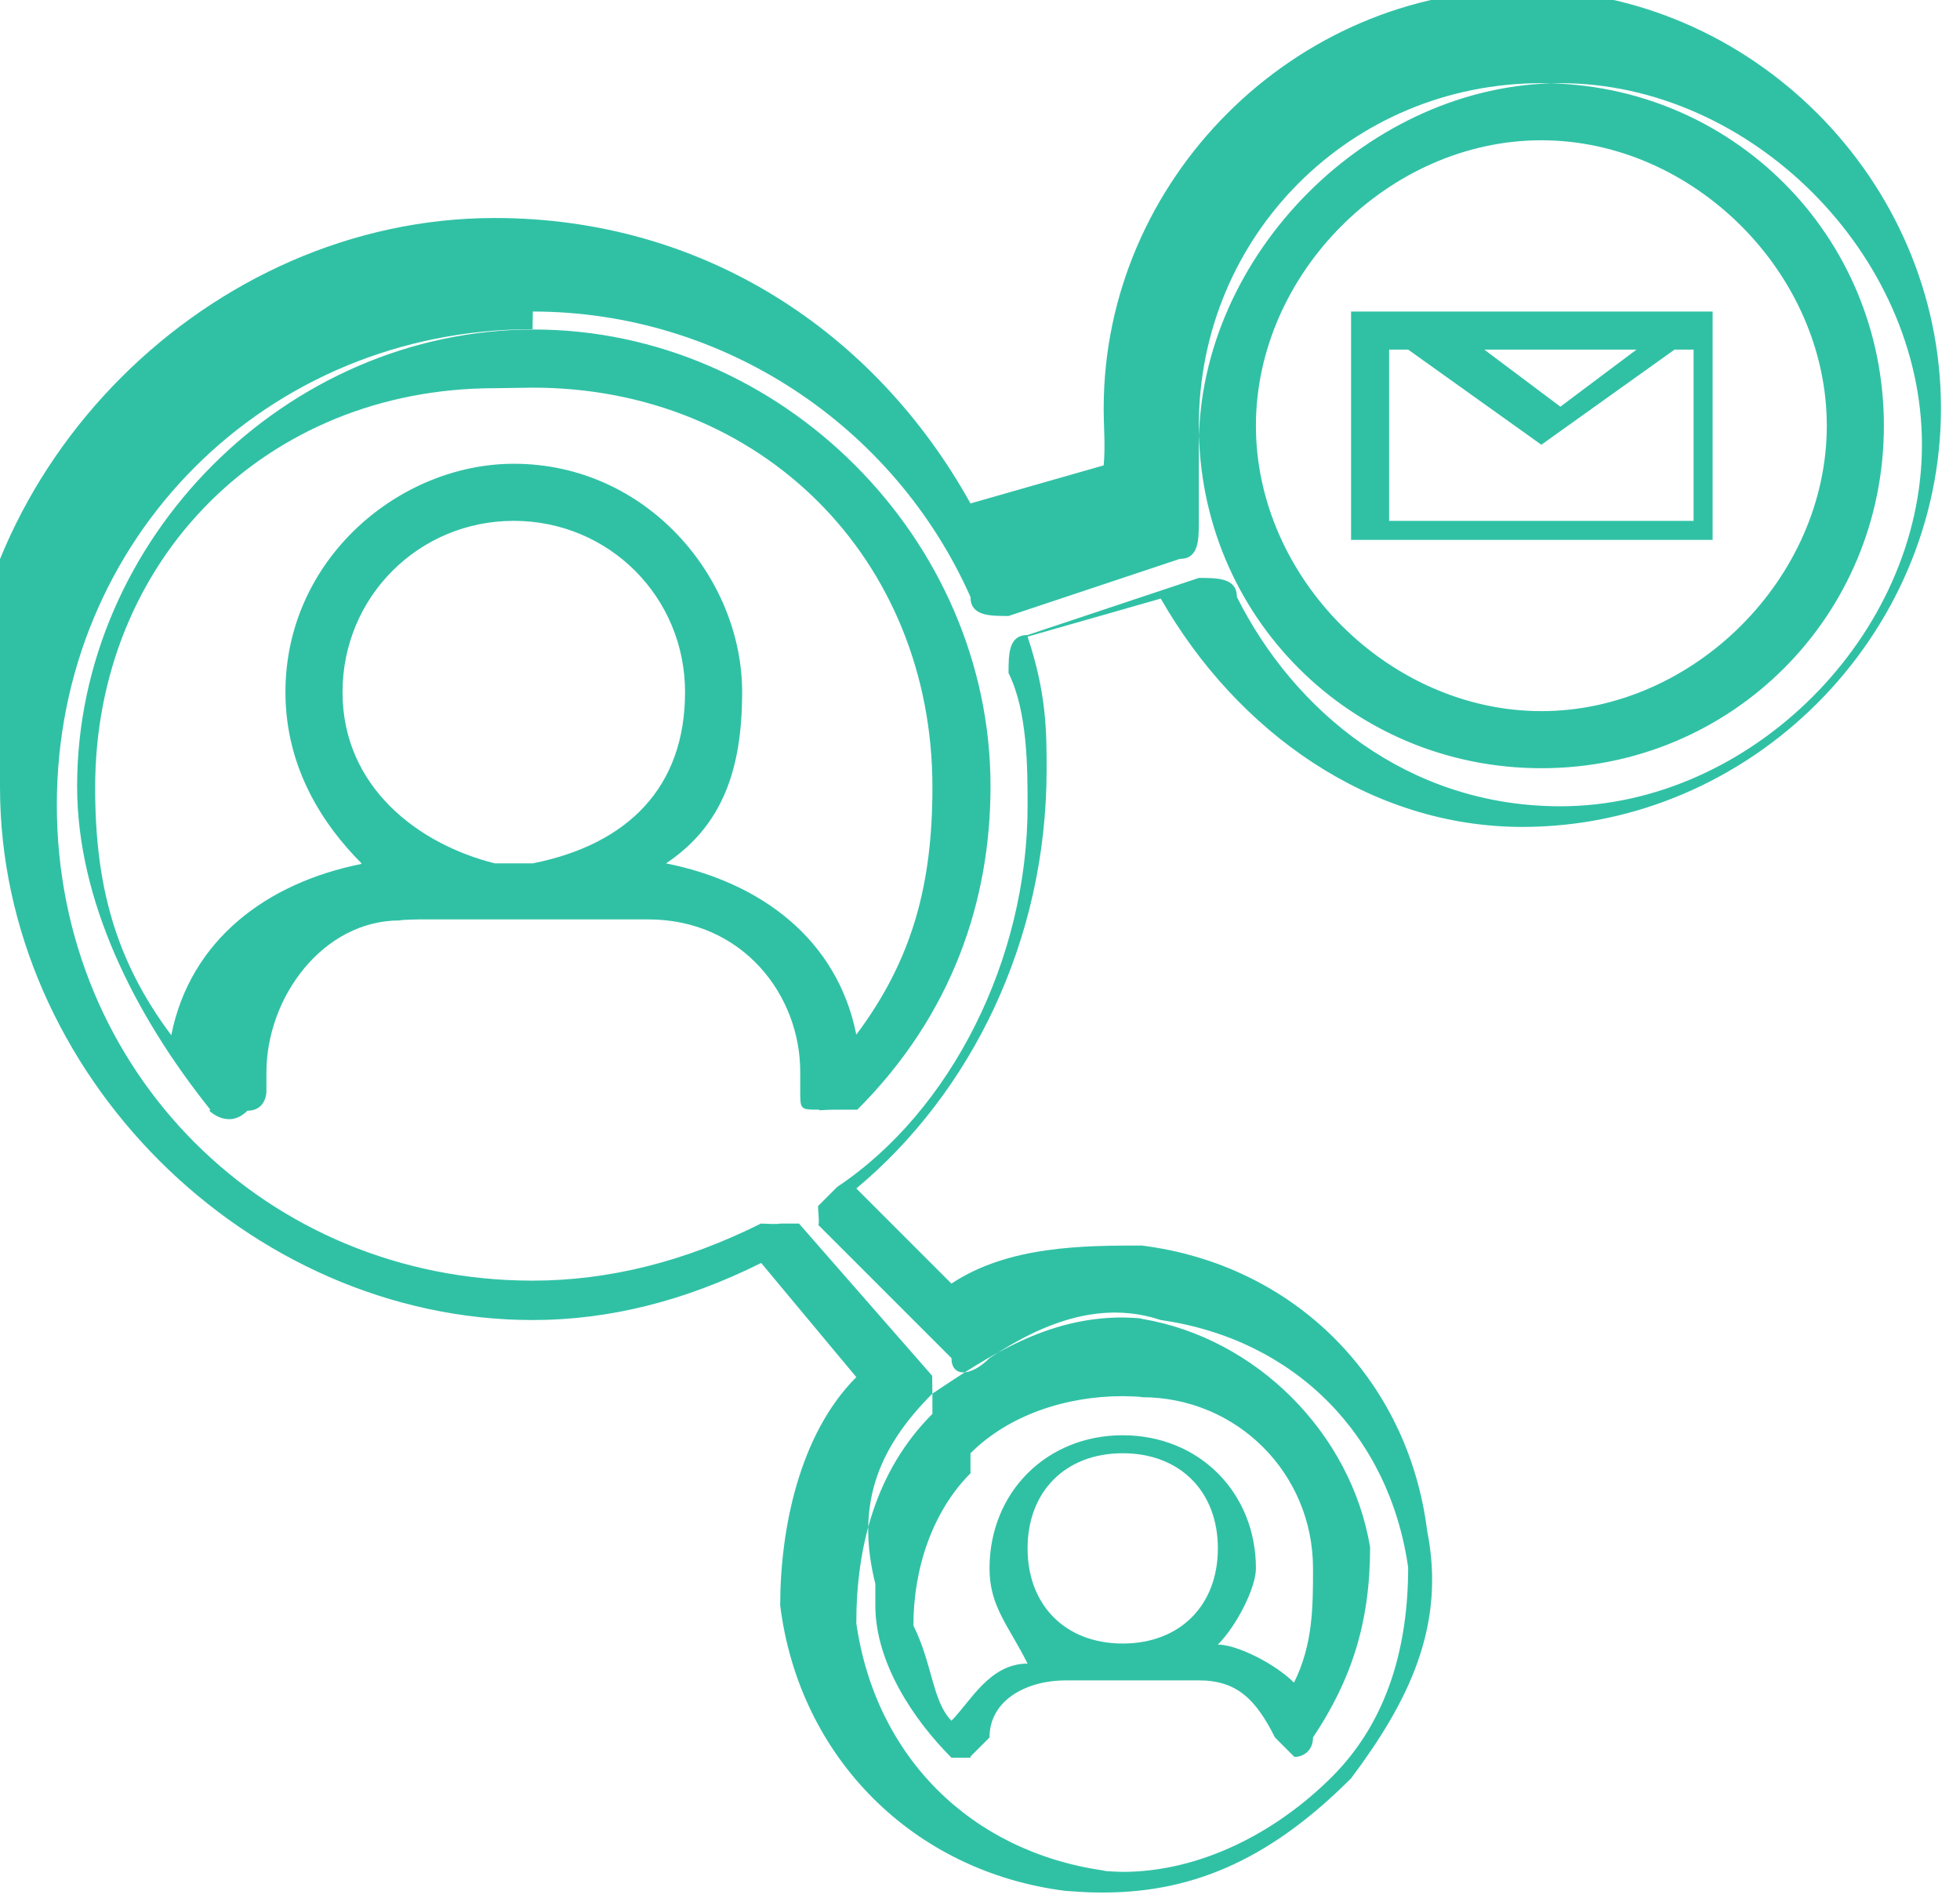 <?xml version="1.0" encoding="UTF-8"?>
<!DOCTYPE svg PUBLIC "-//W3C//DTD SVG 1.1//EN" "http://www.w3.org/Graphics/SVG/1.1/DTD/svg11.dtd">
<!-- Creator: CorelDRAW -->
<svg xmlns="http://www.w3.org/2000/svg" xml:space="preserve" width="0.348in" height="0.337in" style="shape-rendering:geometricPrecision; text-rendering:geometricPrecision; image-rendering:optimizeQuality; fill-rule:evenodd; clip-rule:evenodd"
viewBox="0 0 0.103 0.099"
 xmlns:xlink="http://www.w3.org/1999/xlink">
 <defs>
  <style type="text/css">
   <![CDATA[
    .fil0 {fill:#30C1A5}
   ]]>
  </style>
 </defs>
 <g id="Layer_x0020_1">
  <path class="fil0" d="M0.089 0.027l-0.016 0 0 -0.009 0.001 0 0.007 0.005 0.007 -0.005 0.001 0 0 0.009zm-0.061 -0.011c0.01,0 0.019,0.006 0.023,0.015 0,0.001 0.001,0.001 0.002,0.001l0.009 -0.003c0.001,-0 0.001,-0.001 0.001,-0.002 -0,-0.001 -0,-0.003 -0,-0.004 0,-0.01 0.009,-0.019 0.019,-0.019 0.01,0 0.019,0.009 0.019,0.019 0,0.01 -0.009,0.019 -0.019,0.019 -0.008,0 -0.014,-0.005 -0.017,-0.011 -0,-0.001 -0.001,-0.001 -0.002,-0.001l-0.009 0.003c-0.001,0 -0.001,0.001 -0.001,0.002 0.001,0.002 0.001,0.005 0.001,0.007 1.16122e-006,0.008 -0.004,0.016 -0.01,0.02 -0,0 -0.001,0.001 -0.001,0.001 -4.18038e-005,0 8.47689e-005,0.001 0,0.001l0.007 0.007c0,0.001 0.001,0.001 0.002,0 0.003,-0.002 0.006,-0.003 0.009,-0.002 0.007,0.001 0.012,0.006 0.013,0.013 0,0.004 -0.001,0.008 -0.004,0.011 -0.003,0.003 -0.007,0.005 -0.011,0.005 -0,0 -0.001,-2.20631e-005 -0.001,-7.08343e-005 -0.007,-0.001 -0.012,-0.006 -0.013,-0.013 -0,-0.004 0.001,-0.008 0.004,-0.011 3.94814e-005,-3.7159e-005 0,-0 0,-0 0,-0.001 0,-0.001 -1.27734e-005,-0.002l-0.007 -0.008c-0,-0 -0.001,-0 -0.001,-0 -0,0 -0,5.22548e-005 -0.001,0 -0.004,0.002 -0.008,0.003 -0.012,0.003 -0.014,0 -0.025,-0.011 -0.025,-0.025 0,-0.014 0.011,-0.025 0.025,-0.025zm-0.028 0.025c0,0.015 0.013,0.028 0.028,0.028 0.004,-1.16122e-006 0.008,-0.001 0.012,-0.003l0.005 0.006c-0.003,0.003 -0.004,0.008 -0.004,0.012 0.001,0.008 0.007,0.014 0.015,0.015 0.001,5.68997e-005 0.001,8.47689e-005 0.002,8.47689e-005 0.005,-1.16122e-006 0.009,-0.002 0.013,-0.006 0.003,-0.004 0.005,-0.008 0.004,-0.013 -0.001,-0.008 -0.007,-0.014 -0.015,-0.015 -0.003,-0 -0.007,0 -0.01,0.002l-0.005 -0.005c0.006,-0.005 0.01,-0.013 0.01,-0.022 1.16122e-006,-0.002 -0,-0.004 -0.001,-0.007l0.007 -0.002c0.004,0.007 0.011,0.012 0.019,0.012 0.012,0 0.022,-0.01 0.022,-0.022 1.16122e-006,-0.012 -0.01,-0.022 -0.022,-0.022 -0.012,0 -0.022,0.01 -0.022,0.022 0,0.001 9.40586e-005,0.002 0,0.003l-0.007 0.002c-0.005,-0.009 -0.014,-0.015 -0.025,-0.015 -0.015,-1.16122e-006 -0.028,0.013 -0.028,0.028zm0.081 -0.034c0.008,0 0.015,0.007 0.015,0.015 1.16122e-006,0.008 -0.007,0.015 -0.015,0.015 -0.008,-1.16122e-006 -0.015,-0.007 -0.015,-0.015 0,-0.008 0.007,-0.015 0.015,-0.015zm0 0.033c0.01,0 0.018,-0.008 0.018,-0.018 0,-0.01 -0.008,-0.018 -0.018,-0.018 -0.01,-2.32243e-006 -0.018,0.008 -0.018,0.018 0,0.01 0.008,0.018 0.018,0.018zm-0.053 -0.02c0.012,0 0.021,0.009 0.021,0.021 0,0.005 -0.001,0.009 -0.004,0.013 -0.001,-0.005 -0.005,-0.008 -0.01,-0.009 0.003,-0.002 0.004,-0.005 0.004,-0.009 1.16122e-006,-0.006 -0.005,-0.012 -0.012,-0.012 -0.006,0 -0.012,0.005 -0.012,0.012 0,0.004 0.002,0.007 0.004,0.009 -3.7159e-005,4.64487e-006 -7.19955e-005,4.64487e-006 -0,9.28974e-006 -5.68997e-005,2.32243e-006 -0,1.0451e-005 -0,1.97407e-005 -0.005,0.001 -0.009,0.004 -0.01,0.009 -0.003,-0.004 -0.004,-0.008 -0.004,-0.013 0,-0.012 0.009,-0.021 0.021,-0.021zm0.001 0.025l-0.003 0c-0.004,-0.001 -0.008,-0.004 -0.008,-0.009 1.16122e-006,-0.005 0.004,-0.009 0.009,-0.009 0.005,0 0.009,0.004 0.009,0.009 0,0.005 -0.003,0.008 -0.008,0.009zm-0.018 0.013c0,0 0.001,0.001 0.002,0 0.001,-0 0.001,-0.001 0.001,-0.001l0 -0.001c0,-0.004 0.003,-0.008 0.007,-0.008 2.09019e-005,-2.32243e-006 3.48365e-005,-4.64487e-006 5.22548e-005,-4.64487e-006 0,-3.48365e-005 0.001,-5.10936e-005 0.001,-5.10936e-005l0.012 0c0.005,0 0.008,0.004 0.008,0.008l0 0.001c0,0.001 0,0.001 0.001,0.001 0,7.19955e-005 0,0 0.001,0 0,-1.16122e-006 0.001,-0 0.001,-0 0.005,-0.005 0.007,-0.011 0.007,-0.017 0,-0.013 -0.011,-0.024 -0.024,-0.024 -0.013,0 -0.024,0.011 -0.024,0.024 0,0.006 0.003,0.012 0.007,0.017zm0.04 0.018c0.002,-0.002 0.005,-0.003 0.008,-0.003 0,0 0.001,1.74183e-005 0.001,5.45772e-005 0.005,0 0.009,0.004 0.009,0.009 0,0.002 -0,0.004 -0.001,0.006 -0.001,-0.001 -0.003,-0.002 -0.004,-0.002 0.001,-0.001 0.002,-0.003 0.002,-0.004 0,-0.004 -0.003,-0.007 -0.007,-0.007 -0.004,-1.16122e-006 -0.007,0.003 -0.007,0.007 0,0.002 0.001,0.003 0.002,0.005 -0.002,0 -0.003,0.002 -0.004,0.003 -0.001,-0.001 -0.001,-0.003 -0.002,-0.005 -0,-0.003 0.001,-0.006 0.003,-0.008zm0.008 0.01c-0.003,0 -0.005,-0.002 -0.005,-0.005 0,-0.003 0.002,-0.005 0.005,-0.005 0.003,-1.16122e-006 0.005,0.002 0.005,0.005 1.16122e-006,0.003 -0.002,0.005 -0.005,0.005zm-0.013 -0.002c0,0.003 0.002,0.006 0.004,0.008 0,0 0.001,0 0.001,0 0,-1.16122e-006 0,-2.20631e-005 0,-6.3867e-005 0,-0 0.001,-0.001 0.001,-0.001 0,-0.002 0.002,-0.003 0.004,-0.003l0.007 0c0.002,0 0.003,0.001 0.004,0.003 0,0 0.001,0.001 0.001,0.001 0,7.54791e-005 0.001,-0 0.001,-0.001 0.002,-0.003 0.003,-0.006 0.003,-0.01 -0.001,-0.006 -0.006,-0.011 -0.012,-0.012 -0,-4.99323e-005 -0.001,-7.19955e-005 -0.001,-7.19955e-005 -0.004,-1.16122e-006 -0.007,0.002 -0.01,0.004 -0.003,0.003 -0.004,0.006 -0.003,0.01zm0.04 -0.066l-0.004 0.003 -0.004 -0.003 0.008 0zm0.005 -0.002l-0.001 0 -0.018 0 -0.001 0 0 0.012 0.019 0 0 -0.012z"/>
 </g>
</svg>
